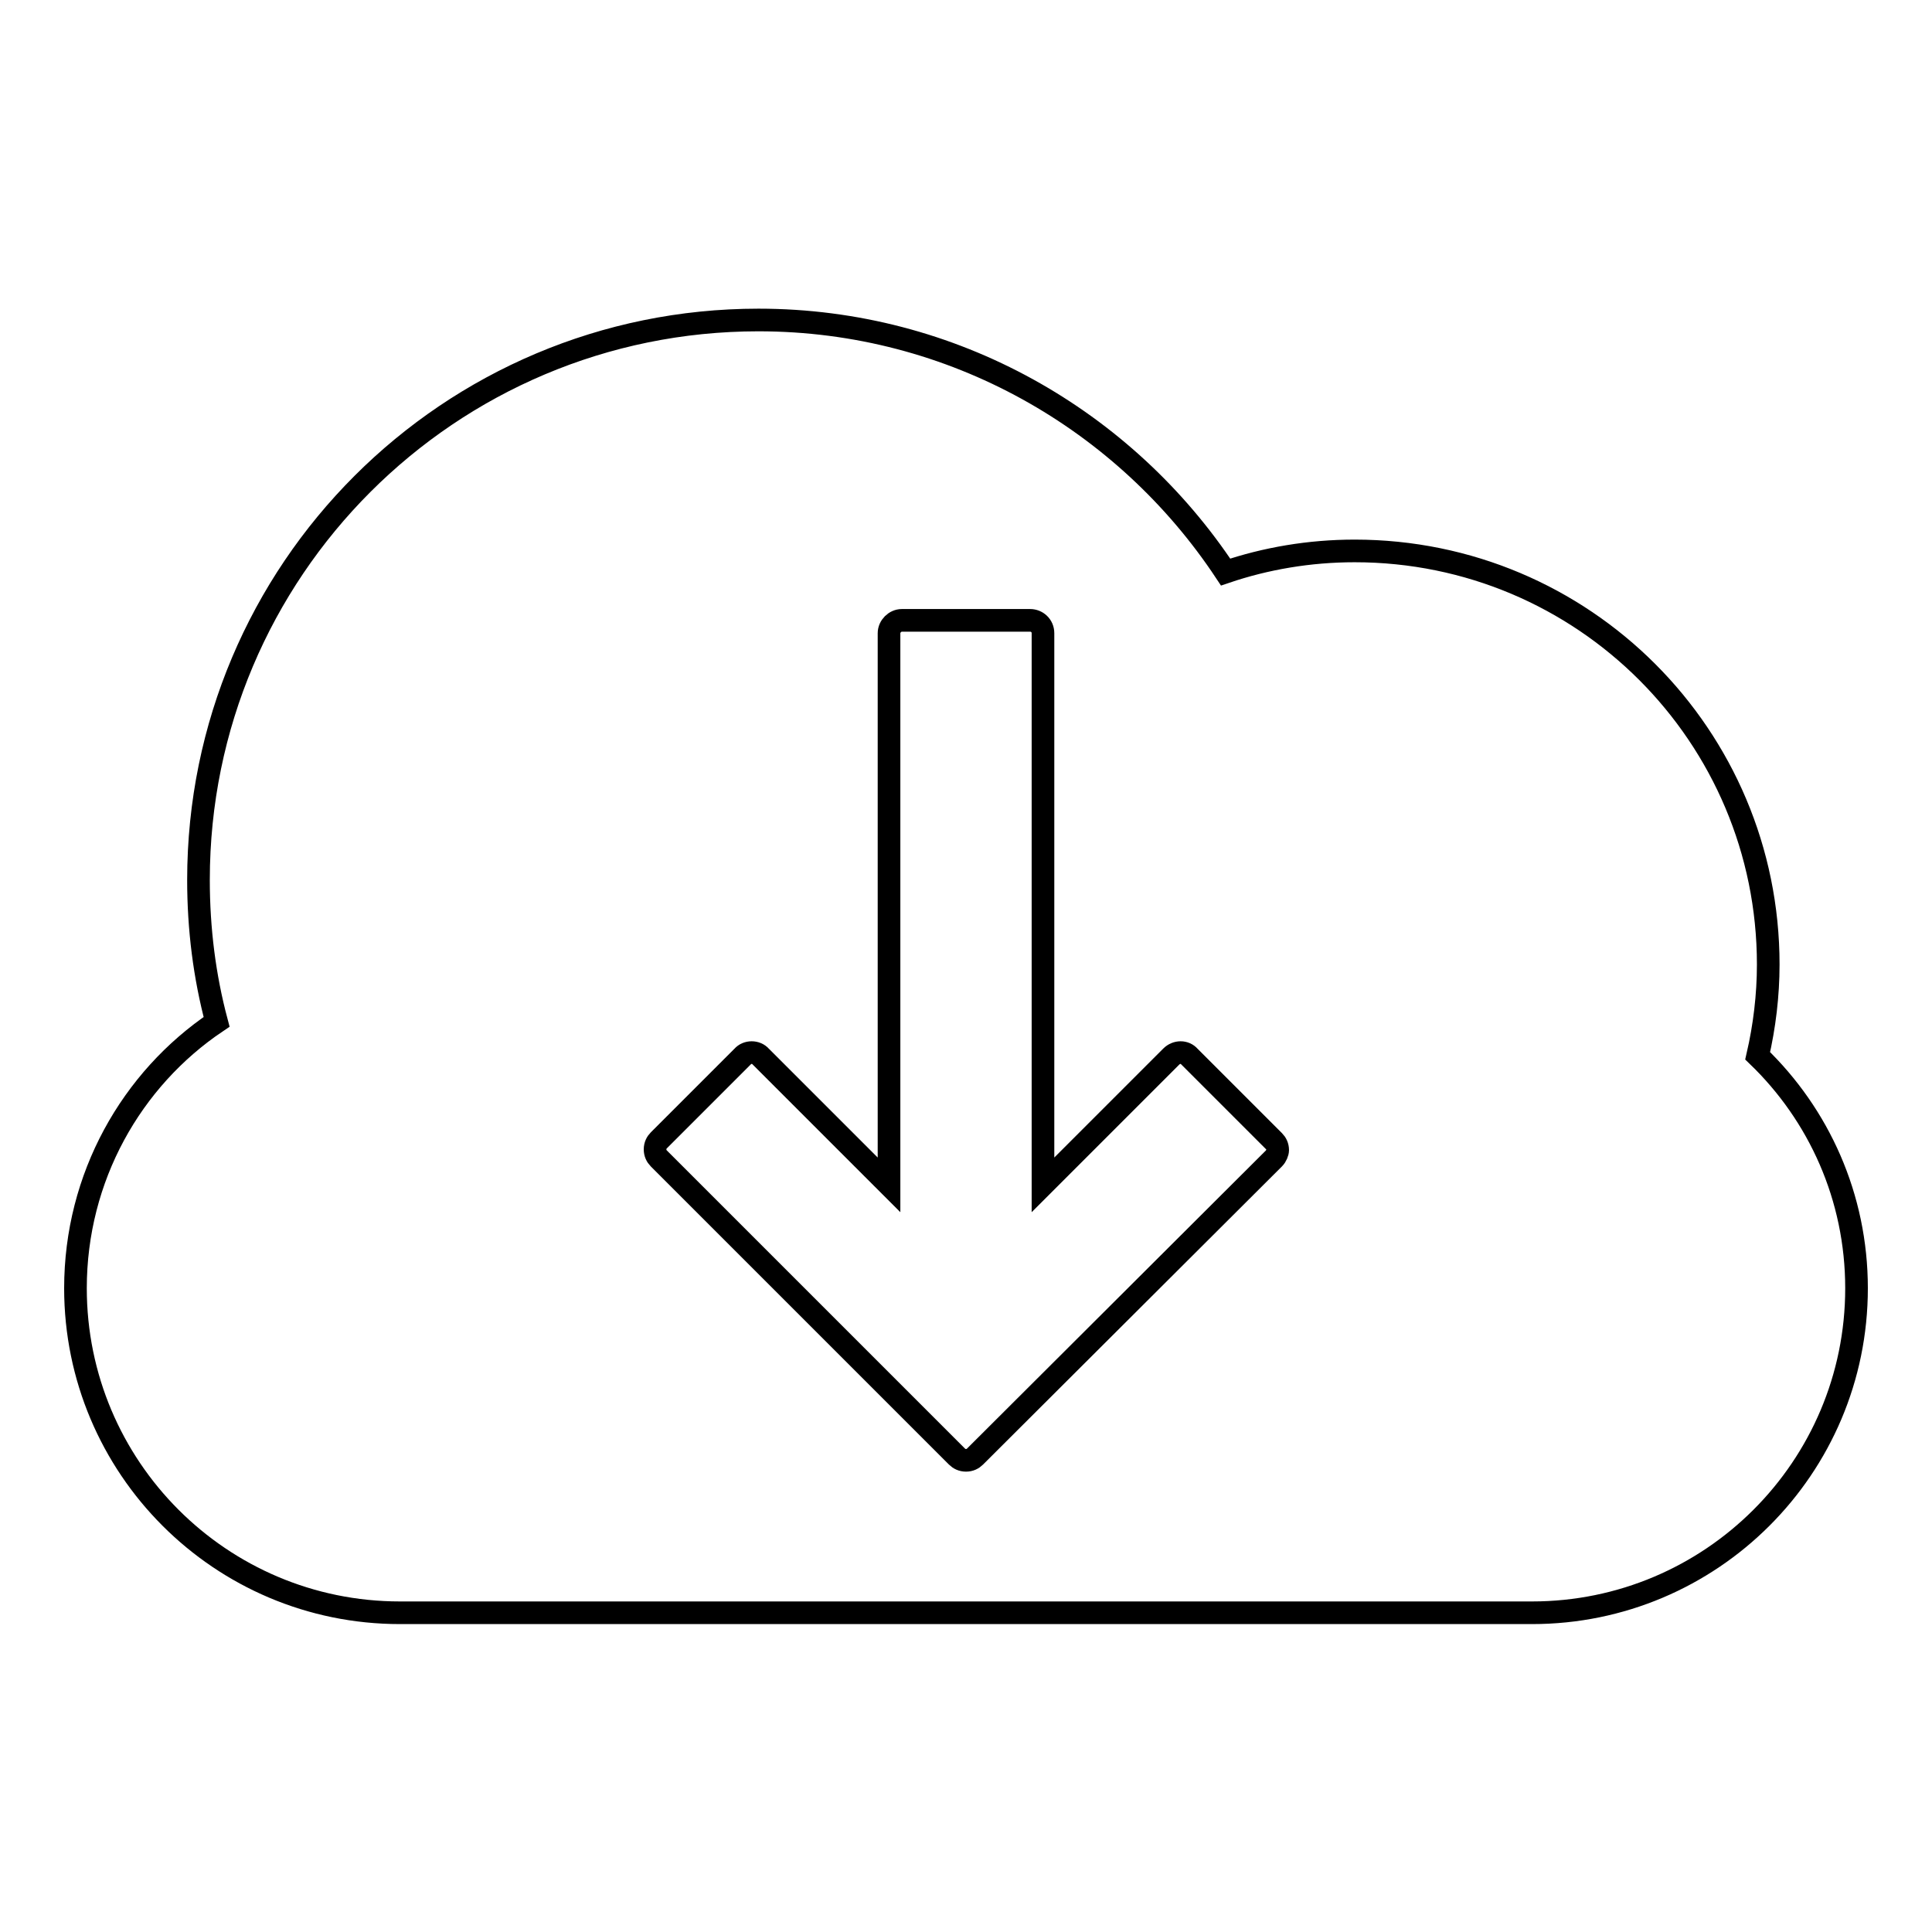 <?xml version="1.0" encoding="utf-8"?>
<!-- Svg Vector Icons : http://www.onlinewebfonts.com/icon -->
<!DOCTYPE svg PUBLIC "-//W3C//DTD SVG 1.1//EN" "http://www.w3.org/Graphics/SVG/1.1/DTD/svg11.dtd">
<svg version="1.1" xmlns="http://www.w3.org/2000/svg" xmlns:xlink="http://www.w3.org/1999/xlink" x="0px" y="0px" viewBox="0 0 256 256" enable-background="new 0 0 256 256" xml:space="preserve">
<g><g><g><path stroke-width="3" fill-opacity="0" stroke="#000000"  d="M232.9,139.9c0.9-3.9,1.4-8,1.4-12.1c0-30.3-24.5-54.8-54.8-54.8c-6,0-11.8,1-17.1,2.8c-13.3-20.1-36.1-33.4-61.9-33.4c-41,0-74.2,33.2-74.2,74.2c0,6.5,0.8,12.8,2.4,18.8C17.4,143,10,156,10,170.7c0,23.7,19.2,43,43,43h150c23.7,0,43-19.2,43-43C246,158.6,241,147.7,232.9,139.9z M168.8,153.5L129.2,193c-0.3,0.3-0.7,0.5-1.2,0.5s-0.9-0.2-1.2-0.5l-39.5-39.5c-0.3-0.3-0.5-0.7-0.5-1.2c0-0.5,0.2-0.9,0.5-1.2L98.4,140c0.6-0.7,1.8-0.7,2.4,0l17,17V83.9c0-0.9,0.8-1.7,1.7-1.7h17c0.9,0,1.7,0.7,1.7,1.7V157l17-17c0.7-0.7,1.8-0.7,2.4,0l11.2,11.2c0.3,0.3,0.5,0.7,0.5,1.2C169.3,152.7,169.1,153.2,168.8,153.5z"/></g><g></g><g></g><g></g><g></g><g></g><g></g><g></g><g></g><g></g><g></g><g></g><g></g><g></g><g></g><g></g></g></g>
</svg>